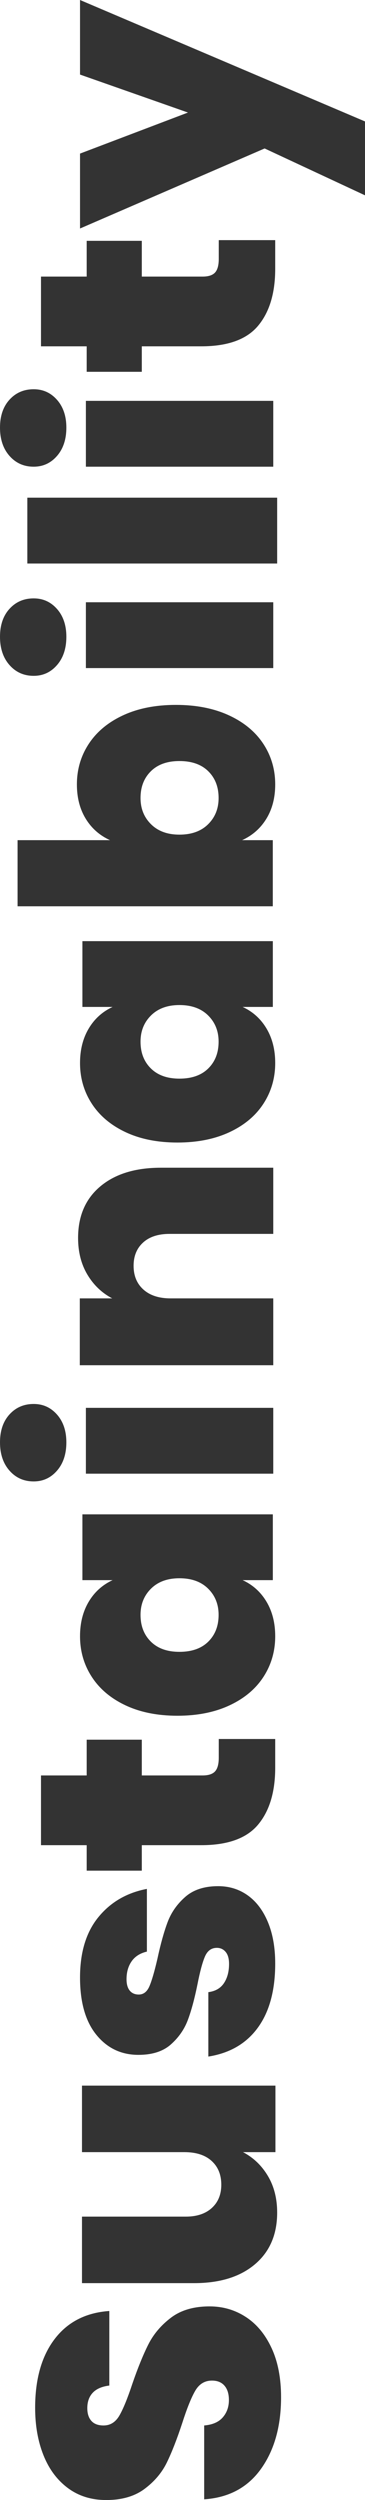 <?xml version="1.0" encoding="UTF-8"?>
<svg width="85px" height="581px" viewBox="0 0 85 581" version="1.1" xmlns="http://www.w3.org/2000/svg" xmlns:xlink="http://www.w3.org/1999/xlink">
    <!-- Generator: Sketch 58 (84663) - https://sketch.com -->
    <title>Sustainability Title</title>
    <desc>Created with Sketch.</desc>
    <g id="Page-1" stroke="none" stroke-width="1" fill="none" fill-rule="evenodd">
        <g id="200204-NOA-BRANDS-DESKTOP" transform="translate(-115, -2578)" fill="#333333" fill-rule="nonzero">
            <g id="Sustainability-Section" transform="translate(115, 2487)">
                <path d="M-202.996,387.809 C-202.996,390.912 -203.817,393.726 -205.46,396.25 C-207.102,398.775 -209.511,400.773 -212.687,402.246 C-215.862,403.718 -219.667,404.455 -224.102,404.455 C-230.836,404.455 -236.379,402.903 -240.732,399.8 C-245.085,396.697 -247.453,392.28 -247.836,386.547 L-230.672,386.547 C-230.508,388.493 -229.878,389.939 -228.783,390.886 C-227.688,391.832 -226.347,392.306 -224.759,392.306 C-223.335,392.306 -222.227,391.964 -221.433,391.28 C-220.639,390.597 -220.242,389.624 -220.242,388.361 C-220.242,386.678 -221.036,385.377 -222.624,384.456 C-224.211,383.536 -226.73,382.524 -230.179,381.419 C-233.847,380.21 -236.872,379.026 -239.254,377.869 C-241.635,376.712 -243.688,374.977 -245.413,372.663 C-247.138,370.349 -248,367.377 -248,363.748 C-248,360.277 -247.069,357.293 -245.208,354.795 C-243.346,352.296 -240.8,350.403 -237.57,349.115 C-234.34,347.826 -230.672,347.182 -226.566,347.182 C-219.886,347.182 -214.562,348.694 -210.593,351.718 C-206.623,354.742 -204.447,358.989 -204.064,364.458 L-221.392,364.458 C-221.611,362.723 -222.172,361.434 -223.075,360.593 C-223.979,359.751 -225.17,359.331 -226.648,359.331 C-227.907,359.331 -228.893,359.646 -229.604,360.277 C-230.316,360.908 -230.672,361.855 -230.672,363.117 C-230.672,364.695 -229.892,365.931 -228.331,366.825 C-226.771,367.719 -224.321,368.718 -220.981,369.823 C-217.313,371.085 -214.274,372.321 -211.866,373.53 C-209.457,374.74 -207.376,376.502 -205.624,378.816 C-203.872,381.13 -202.996,384.128 -202.996,387.809 Z M-151.692,358.091 L-151.692,403.144 L-167.151,403.144 L-167.151,395.595 C-168.413,398.004 -170.253,399.932 -172.672,401.377 C-175.091,402.823 -177.93,403.545 -181.19,403.545 C-186.291,403.545 -190.3,401.819 -193.218,398.366 C-196.137,394.912 -197.596,390.188 -197.596,384.191 L-197.596,358.091 L-182.137,358.091 L-182.137,382.264 C-182.137,384.834 -181.466,386.855 -180.125,388.327 C-178.785,389.799 -176.984,390.535 -174.723,390.535 C-172.409,390.535 -170.569,389.786 -169.201,388.287 C-167.834,386.788 -167.151,384.673 -167.151,381.942 L-167.151,358.091 L-151.692,358.091 Z M-126.565,357.636 C-120.704,357.636 -116.031,359.059 -112.546,361.905 C-109.06,364.751 -106.869,368.519 -105.971,373.209 L-120.545,373.209 C-120.915,371.628 -121.668,370.443 -122.803,369.652 C-123.938,368.862 -125.324,368.466 -126.961,368.466 C-128.123,368.466 -129.007,368.717 -129.615,369.217 C-130.222,369.718 -130.525,370.416 -130.525,371.312 C-130.525,372.419 -129.879,373.249 -128.585,373.802 C-127.291,374.356 -125.166,374.975 -122.209,375.66 C-118.776,376.398 -115.938,377.188 -113.694,378.032 C-111.45,378.875 -109.496,380.245 -107.833,382.142 C-106.169,384.04 -105.338,386.596 -105.338,389.81 C-105.338,392.393 -106.051,394.685 -107.476,396.688 C-108.902,398.69 -110.975,400.258 -113.694,401.391 C-116.413,402.524 -119.621,403.091 -123.318,403.091 C-129.549,403.091 -134.512,401.747 -138.209,399.059 C-141.905,396.372 -144.149,392.524 -144.941,387.518 L-129.971,387.518 C-129.76,389.152 -129.06,390.364 -127.872,391.154 C-126.684,391.945 -125.192,392.34 -123.397,392.34 C-122.182,392.34 -121.258,392.076 -120.625,391.549 C-119.991,391.022 -119.674,390.337 -119.674,389.494 C-119.674,388.229 -120.347,387.307 -121.694,386.727 C-123.04,386.148 -125.192,385.568 -128.149,384.988 C-131.529,384.303 -134.301,383.552 -136.466,382.735 C-138.631,381.918 -140.519,380.601 -142.129,378.783 C-143.74,376.964 -144.545,374.448 -144.545,371.233 C-144.545,367.228 -142.987,363.96 -139.872,361.431 C-136.756,358.901 -132.321,357.636 -126.565,357.636 Z M-71.135,389.944 L-71.135,403.091 L-77.798,403.091 C-83.447,403.091 -87.862,401.761 -91.043,399.1 C-94.224,396.439 -95.814,392.031 -95.814,385.874 L-95.814,372.023 L-101.737,372.023 L-101.737,359.188 L-95.814,359.188 L-95.814,348.545 L-79.608,348.545 L-79.608,359.188 L-71.299,359.188 L-71.299,372.023 L-79.608,372.023 L-79.608,386.187 C-79.608,387.544 -79.293,388.509 -78.662,389.083 C-78.031,389.657 -76.976,389.944 -75.495,389.944 L-71.135,389.944 Z M-47.247,357.636 C-44.178,357.636 -41.513,358.308 -39.251,359.652 C-36.989,360.996 -35.312,362.854 -34.22,365.225 L-34.22,358.19 L-18.93,358.19 L-18.93,402.538 L-34.22,402.538 L-34.22,395.502 C-35.312,397.874 -36.989,399.731 -39.251,401.075 C-41.513,402.419 -44.178,403.091 -47.247,403.091 C-50.731,403.091 -53.877,402.182 -56.686,400.364 C-59.494,398.545 -61.704,395.91 -63.316,392.458 C-64.928,389.007 -65.734,384.962 -65.734,380.324 C-65.734,375.686 -64.928,371.655 -63.316,368.229 C-61.704,364.804 -59.494,362.182 -56.686,360.364 C-53.877,358.545 -50.731,357.636 -47.247,357.636 Z M-42.291,371.727 C-44.849,371.727 -46.92,372.527 -48.506,374.128 C-50.091,375.728 -50.883,377.945 -50.883,380.779 C-50.883,383.665 -50.091,385.908 -48.506,387.508 C-46.92,389.109 -44.849,389.909 -42.291,389.909 C-39.844,389.909 -37.814,389.096 -36.201,387.469 C-34.588,385.842 -33.782,383.612 -33.782,380.779 C-33.782,377.998 -34.588,375.794 -36.201,374.167 C-37.814,372.541 -39.844,371.727 -42.291,371.727 Z M-11.28,346.844 C-11.28,344.566 -10.445,342.689 -8.775,341.213 C-7.105,339.738 -4.914,339 -2.201,339 C0.513,339 2.678,339.738 4.296,341.213 C5.913,342.689 6.722,344.566 6.722,346.844 C6.722,349.018 5.9,350.83 4.256,352.28 C2.613,353.73 0.461,354.455 -2.201,354.455 C-4.914,354.455 -7.105,353.73 -8.775,352.28 C-10.445,350.83 -11.28,349.018 -11.28,346.844 Z M5.822,359 L5.822,402.636 L-9.479,402.636 L-9.479,359 L5.822,359 Z M45.3,357.182 C50.4,357.182 54.397,358.908 57.289,362.362 C60.181,365.815 61.627,370.513 61.627,376.456 L61.627,402.636 L46.246,402.636 L46.246,378.464 C46.246,375.84 45.576,373.792 44.235,372.32 C42.894,370.848 41.093,370.111 38.832,370.111 C36.519,370.111 34.678,370.874 33.311,372.4 C31.944,373.926 31.261,376.028 31.261,378.704 L31.261,402.636 L15.723,402.636 L15.723,357.583 L31.261,357.583 L31.261,365.132 C32.523,362.723 34.363,360.796 36.782,359.35 C39.201,357.905 42.04,357.182 45.3,357.182 Z M85.965,357.636 C89.033,357.636 91.698,358.308 93.96,359.652 C96.223,360.996 97.9,362.854 98.992,365.225 L98.992,358.19 L114.281,358.19 L114.281,402.538 L98.992,402.538 L98.992,395.502 C97.9,397.874 96.223,399.731 93.96,401.075 C91.698,402.419 89.033,403.091 85.965,403.091 C82.48,403.091 79.334,402.182 76.526,400.364 C73.718,398.545 71.508,395.91 69.895,392.458 C68.283,389.007 67.477,384.962 67.477,380.324 C67.477,375.686 68.283,371.655 69.895,368.229 C71.508,364.804 73.718,362.182 76.526,360.364 C79.334,358.545 82.48,357.636 85.965,357.636 Z M90.921,371.727 C88.363,371.727 86.291,372.527 84.706,374.128 C83.121,375.728 82.328,377.945 82.328,380.779 C82.328,383.665 83.121,385.908 84.706,387.508 C86.291,389.109 88.363,389.909 90.921,389.909 C93.368,389.909 95.398,389.096 97.011,387.469 C98.623,385.842 99.43,383.612 99.43,380.779 C99.43,377.998 98.623,375.794 97.011,374.167 C95.398,372.541 93.368,371.727 90.921,371.727 Z M150.698,356.906 C154.183,356.906 157.329,357.83 160.137,359.677 C162.945,361.525 165.156,364.189 166.768,367.669 C168.38,371.15 169.186,375.246 169.186,379.958 C169.186,384.671 168.38,388.78 166.768,392.288 C165.156,395.795 162.945,398.472 160.137,400.32 C157.329,402.167 154.183,403.091 150.698,403.091 C147.63,403.091 144.978,402.408 142.742,401.043 C140.505,399.677 138.841,397.79 137.749,395.38 L137.749,402.529 L122.382,402.529 L122.382,343.091 L137.749,343.091 L137.749,364.617 C138.841,362.207 140.505,360.32 142.742,358.954 C144.978,357.589 147.63,356.906 150.698,356.906 Z M147.542,371.727 C145.095,371.727 143.065,372.541 141.453,374.167 C139.84,375.794 139.033,377.998 139.033,380.779 C139.033,383.612 139.84,385.842 141.453,387.469 C143.065,389.096 145.095,389.909 147.542,389.909 C150.101,389.909 152.172,389.109 153.757,387.508 C155.342,385.908 156.135,383.665 156.135,380.779 C156.135,377.945 155.342,375.728 153.757,374.128 C152.172,372.527 150.101,371.727 147.542,371.727 Z M175.936,346.844 C175.936,344.566 176.771,342.689 178.441,341.213 C180.111,339.738 182.302,339 185.016,339 C187.729,339 189.894,339.738 191.512,341.213 C193.129,342.689 193.938,344.566 193.938,346.844 C193.938,349.018 193.116,350.83 191.473,352.28 C189.829,353.73 187.677,354.455 185.016,354.455 C182.302,354.455 180.111,353.73 178.441,352.28 C176.771,350.83 175.936,349.018 175.936,346.844 Z M193.038,359 L193.038,402.636 L177.737,402.636 L177.737,359 L193.038,359 Z M217.34,345.364 L217.34,403.545 L202.039,403.545 L202.039,345.364 L217.34,345.364 Z M224.541,346.844 C224.541,344.566 225.376,342.689 227.045,341.213 C228.715,339.738 230.906,339 233.62,339 C236.333,339 238.498,339.738 240.116,341.213 C241.733,342.689 242.542,344.566 242.542,346.844 C242.542,349.018 241.72,350.83 240.077,352.28 C238.433,353.73 236.281,354.455 233.62,354.455 C230.906,354.455 228.715,353.73 227.045,352.28 C225.376,350.83 224.541,349.018 224.541,346.844 Z M239.842,359 L239.842,402.636 L224.541,402.636 L224.541,359 L239.842,359 Z M277.195,389.944 L277.195,403.091 L270.532,403.091 C264.883,403.091 260.468,401.761 257.287,399.1 C254.106,396.439 252.516,392.031 252.516,385.874 L252.516,372.023 L246.593,372.023 L246.593,359.188 L252.516,359.188 L252.516,348.545 L268.722,348.545 L268.722,359.188 L277.031,359.188 L277.031,372.023 L268.722,372.023 L268.722,386.187 C268.722,387.544 269.037,388.509 269.668,389.083 C270.299,389.657 271.354,389.944 272.835,389.944 L277.195,389.944 Z M297.305,357.636 L306.845,382.773 L315.669,357.636 L333,357.636 L304.778,424 L287.607,424 L298.498,400.625 L279.895,357.636 L297.305,357.636 Z" id="Sustainability-Title" transform="translate(42.5, 381.5) rotate(-90) translate(-42.5, -381.5) "></path>
            </g>
        </g>
    </g>
</svg>